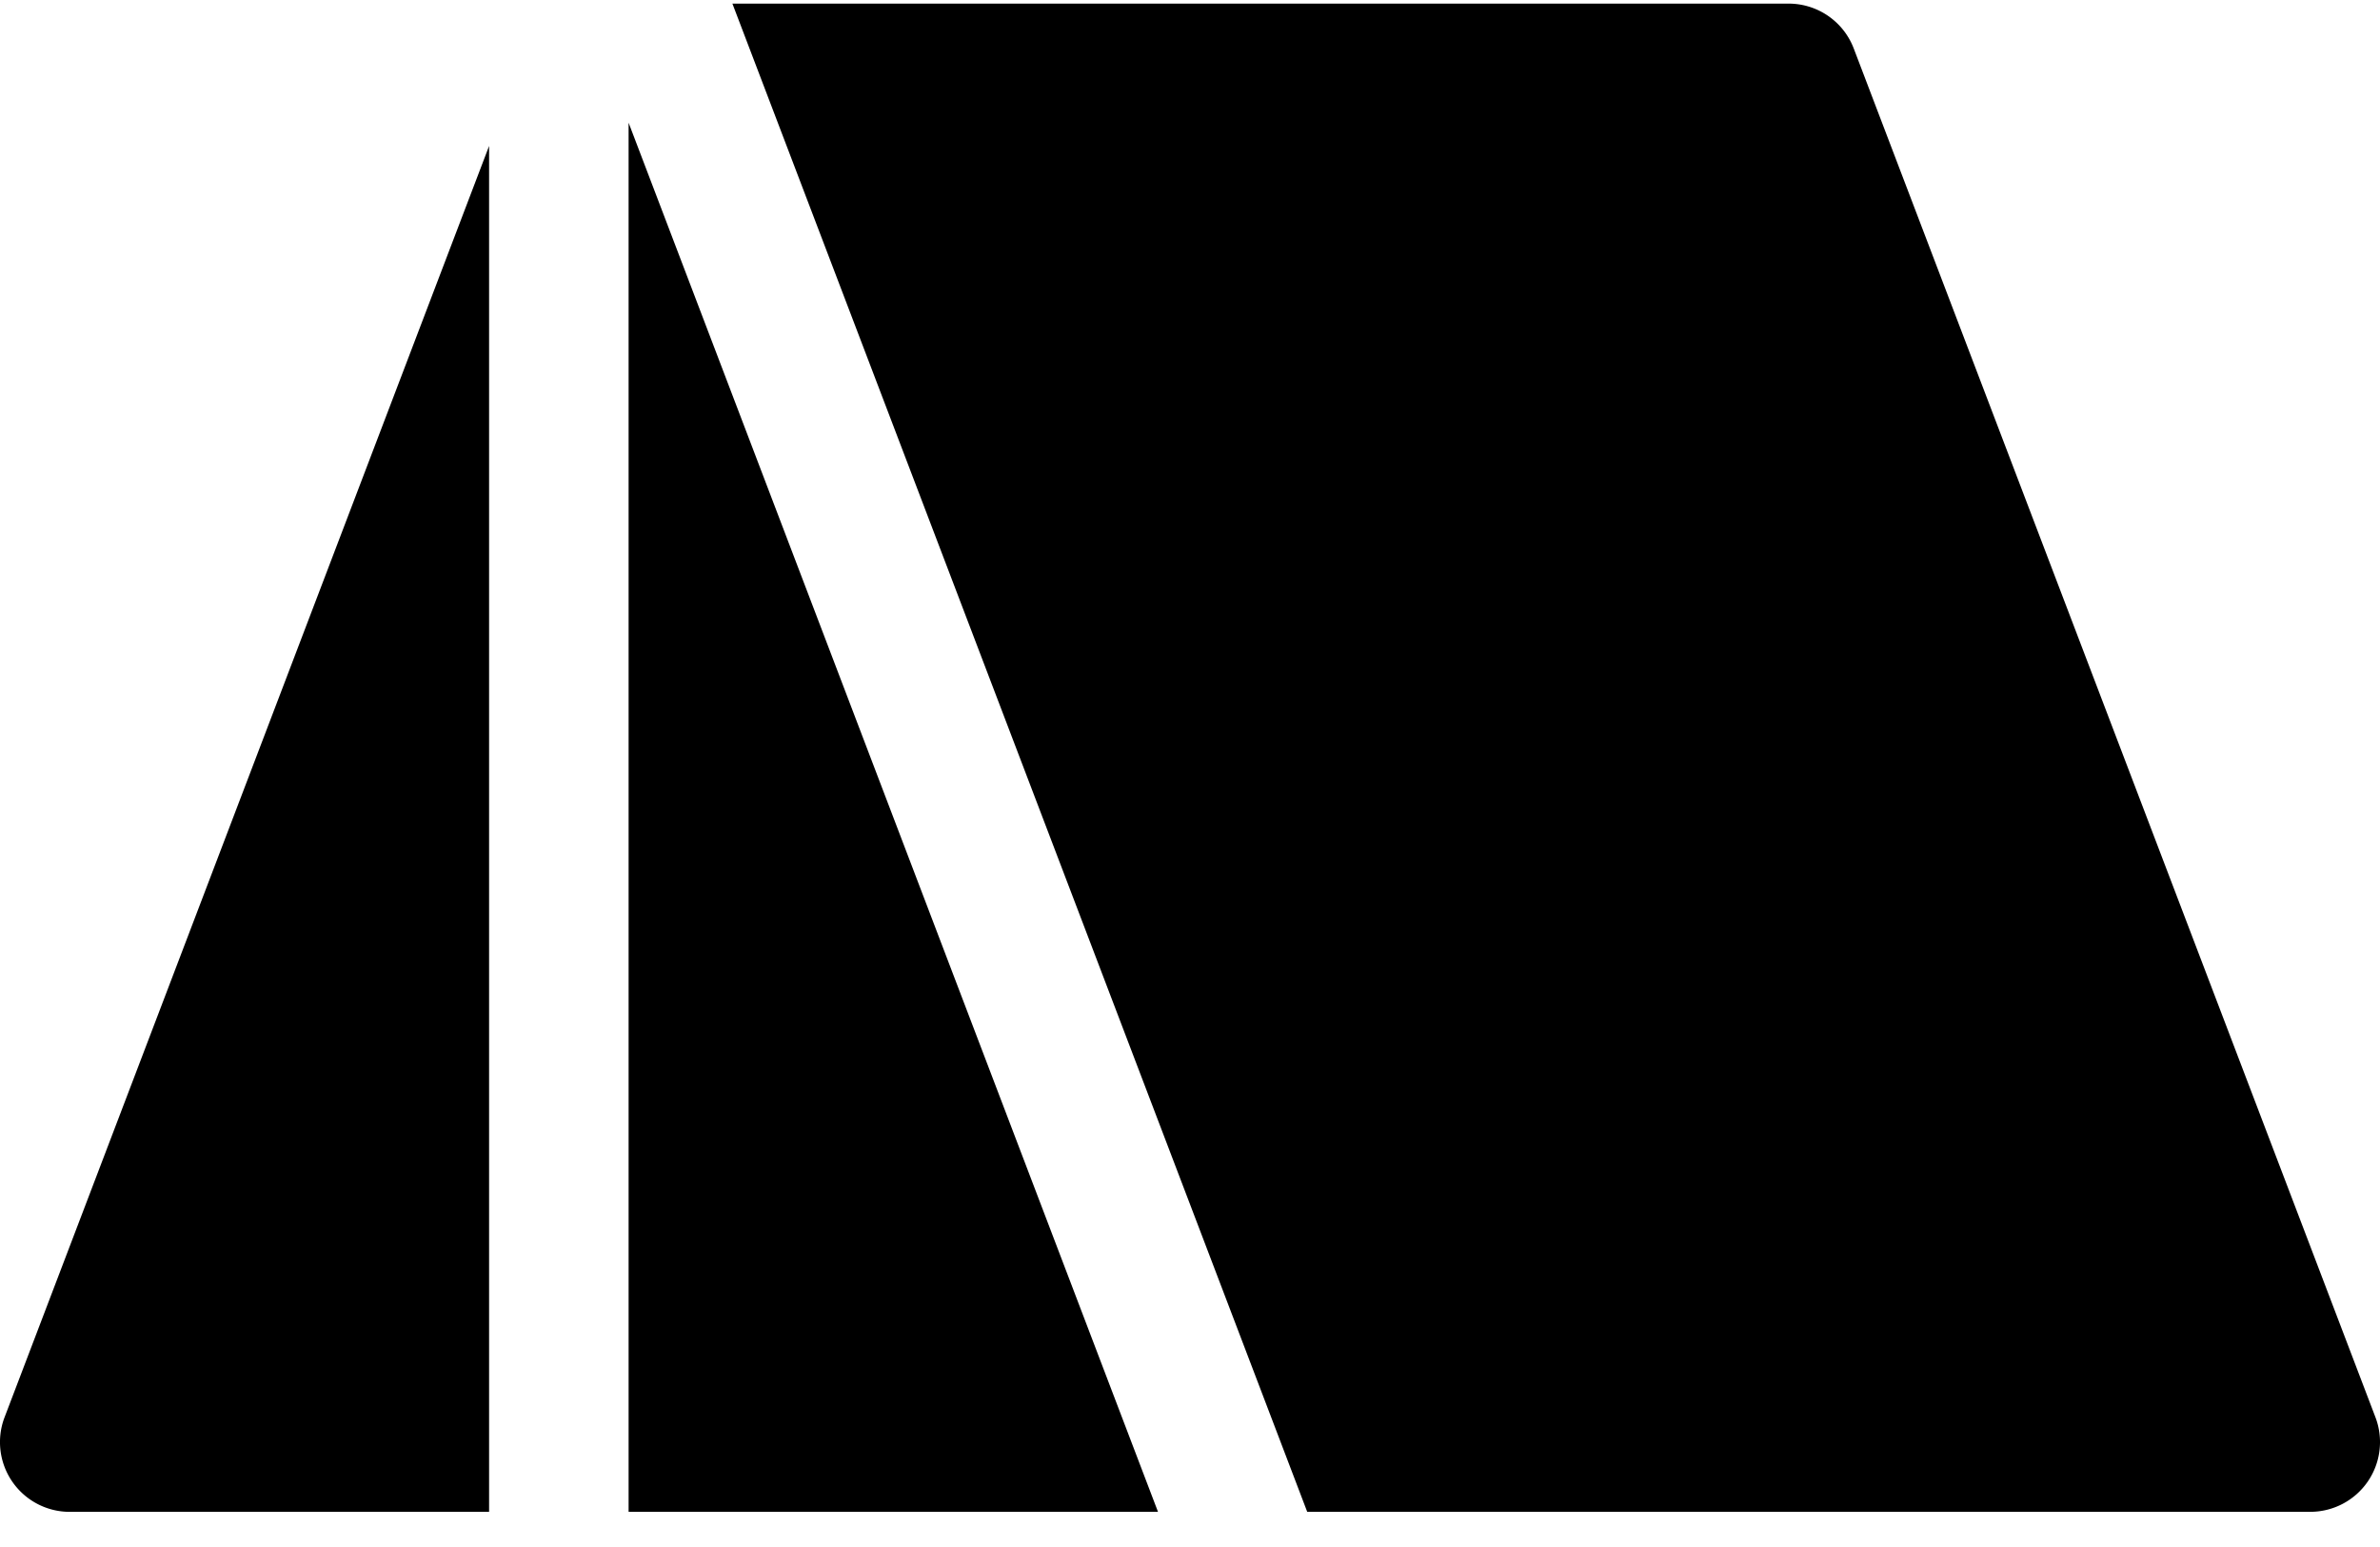 <svg width="60" height="39" fill="#000" xmlns="http://www.w3.org/2000/svg"><path d="M59.885 35.729L46.733 1.222A1.758 1.758 0 0 0 45.091.091H18.464l14.491 38.022h25.287a1.758 1.758 0 0 0 1.643-2.384zM15.847 3.094v35.019h13.346zM12.331 3.677L.115 35.73a1.758 1.758 0 0 0 1.643 2.384H12.33V3.677z"/></svg>

